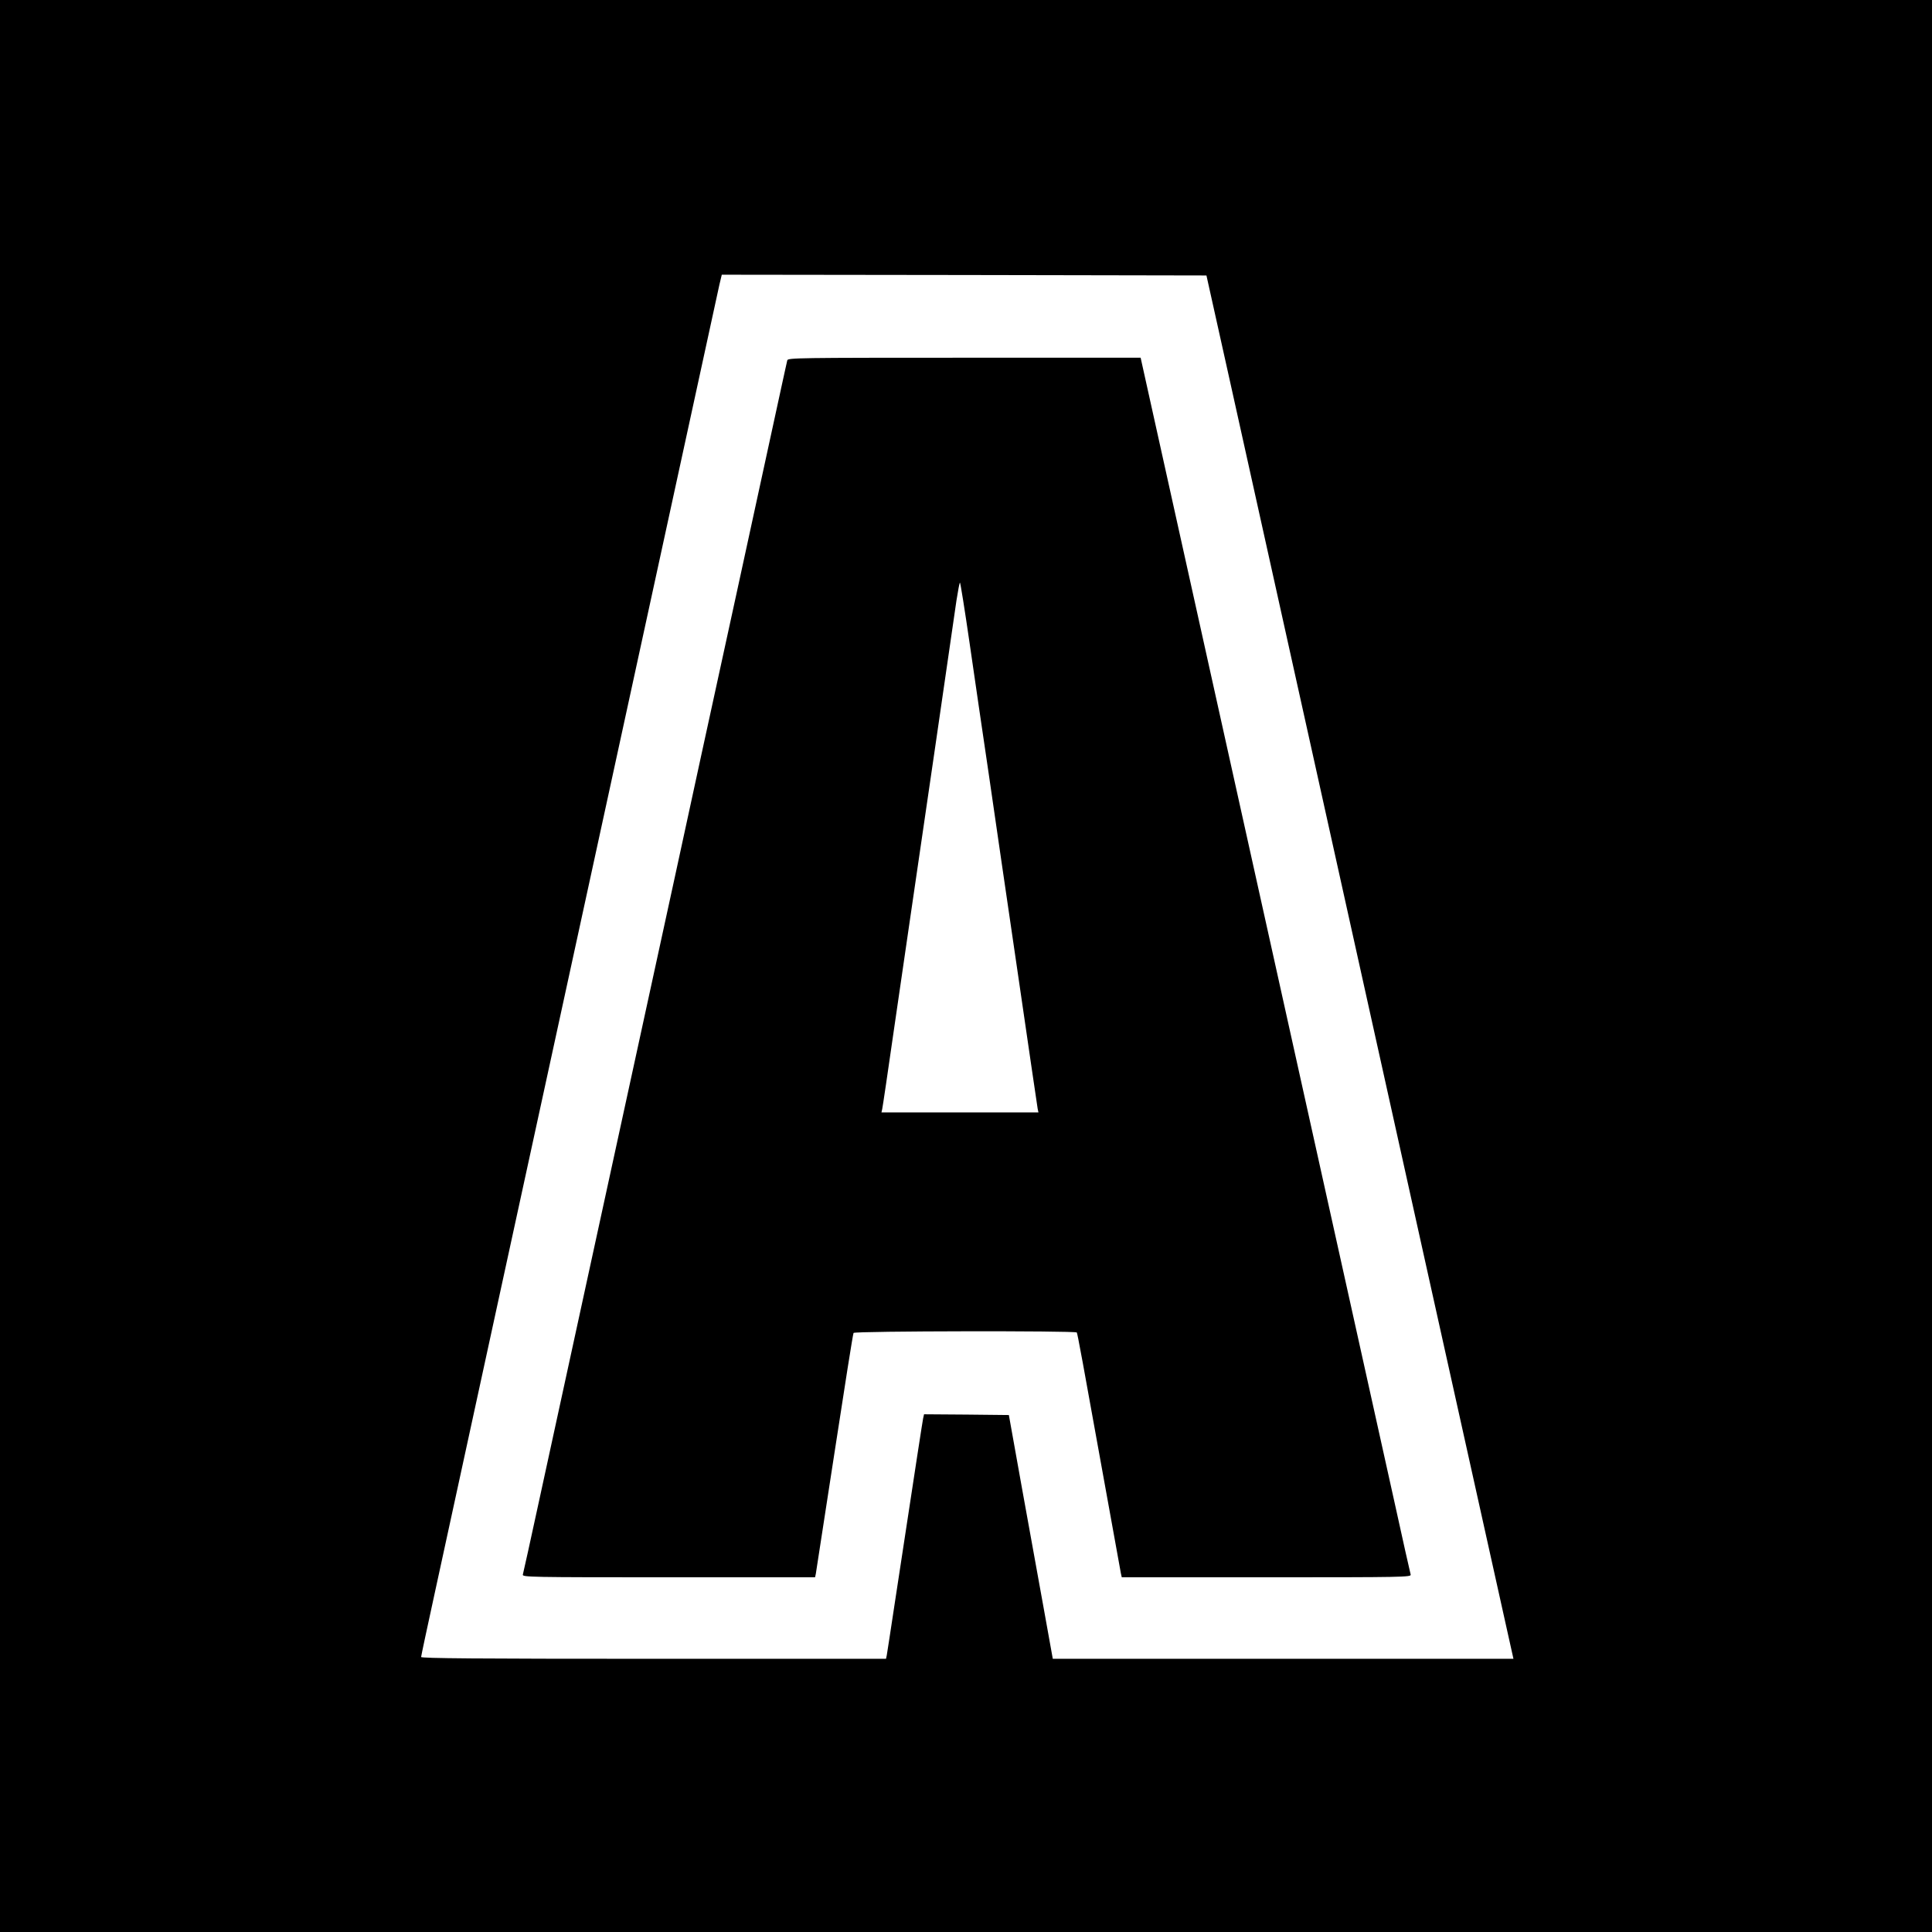 <svg version="1" xmlns="http://www.w3.org/2000/svg" width="1706.667" height="1706.667" viewBox="0 0 1280 1280"><path d="M0 640v640h1280V0H0v640zm815.2-386c8.7 39.3 32 144.4 51.8 233.5 19.7 89.1 56 252.4 80.5 363 24.5 110.5 47 211.7 49.9 224.7l5.3 23.8H697.5l-5.9-32.8c-3.3-18-9.8-54.3-14.6-80.7l-8.6-48-28.1-.3-28.1-.2-.6 2.7c-.5 2.6-3.8 23.8-18.7 121.8-2.7 18.1-5.2 34-5.4 35.2l-.5 2.3H433c-116.8 0-154-.3-154-1.2 0-.6 4.1-19.8 9.1-42.7 22.1-101.9 64.9-298.3 85.4-392.6 12.3-56.7 31.2-143.5 42-193s28.6-131.4 39.6-182c11-50.6 20.7-95 21.5-98.8l1.6-6.7 160.6.2 160.5.3 15.9 71.5z"/><path d="M521.6 238.7c-.2 1-1.9 8.3-3.6 16.3-1.7 8-15.3 70.3-30.1 138.5-14.9 68.2-33.3 152.8-40.9 188-15.4 70.9-22.3 102.2-56.6 260-12.9 59.4-28 128.7-33.5 154-5.5 25.3-10.2 46.8-10.5 47.7-.5 1.7 4.6 1.8 96.5 1.8H540l.5-2.3c.2-1.2 5.8-37.4 12.4-80.4 6.6-43 12.2-78.7 12.6-79.2.8-1.3 147.1-1.5 147.9-.3.5.8 3.4 16.5 20.1 109.2 4.7 26.1 8.8 48.7 9.1 50.3l.6 2.7h95.9c91 0 96-.1 95.5-1.8-.3-.9-5.3-23.3-11.1-49.7-9.4-42.2-55.9-252.1-141.7-638.8L755.7 237H638.9c-110.3 0-116.8.1-117.3 1.7zm120.8 187.5c3.2 22.2 8.9 61.2 12.7 86.8 3.7 25.6 12.4 85.4 19.4 133 6.9 47.6 12.8 87.5 13 88.7l.5 2.3H584l.5-2.3c.3-1.2 3.9-25.6 8-54.2 4.2-28.6 9.1-62.6 11-75.5 1.9-12.9 9.1-62.2 16-109.5s13.3-91.3 14.2-97.8c1-6.4 2-11.7 2.3-11.7.3 0 3.2 18.1 6.4 40.2z"/></svg>